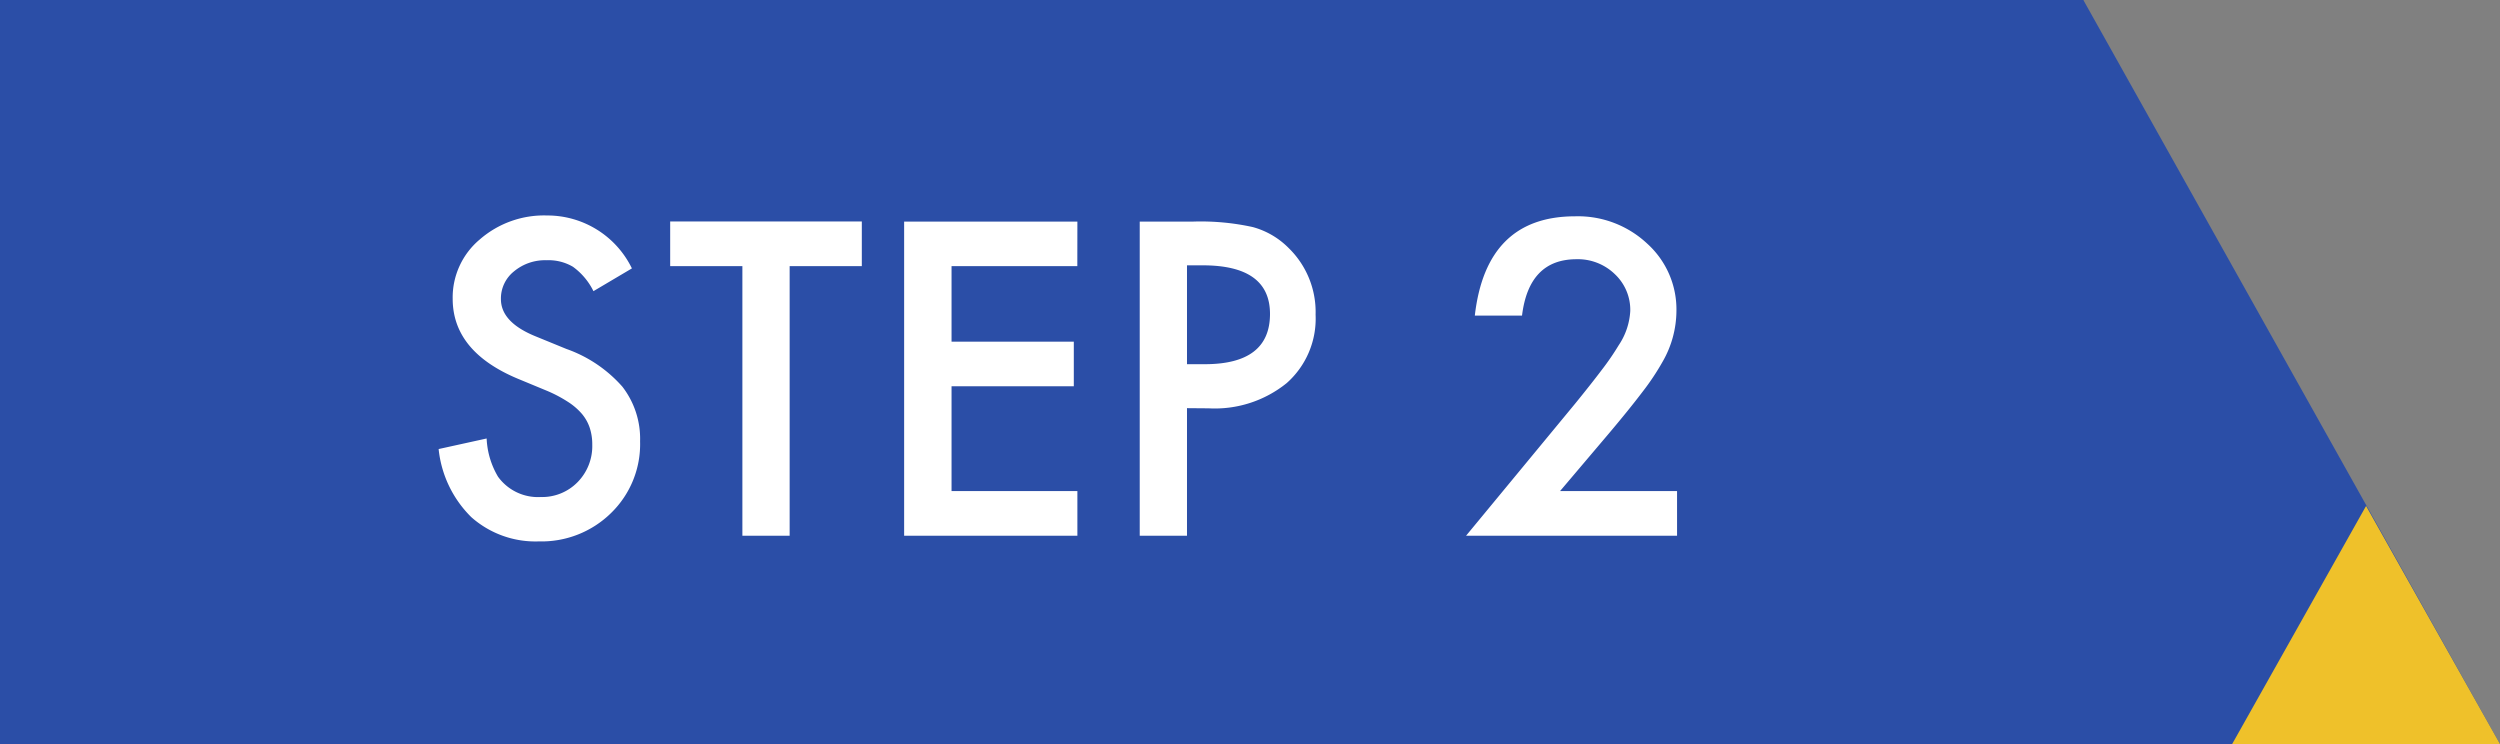<svg xmlns="http://www.w3.org/2000/svg" width="84" height="25" viewBox="0 0 84 25">
  <rect x="0" y="0" width="84" height="25" fill="#808080" stroke="none"/>
  <g id="グループ_16" data-name="グループ 16" transform="translate(-125 -2817)">
    <g id="グループ_1" data-name="グループ 1">
      <rect id="長方形_16" data-name="長方形 16" width="70" height="25" transform="translate(125 2817)" fill="#2b4ea7"/>
      <path id="パス_185" data-name="パス 185" d="M7.232-8.982,5.94-8.217a2.221,2.221,0,0,0-.69-.82,1.611,1.611,0,0,0-.882-.219,1.629,1.629,0,0,0-1.1.376,1.165,1.165,0,0,0-.437.93q0,.772,1.148,1.244l1.053.431a4.494,4.494,0,0,1,1.88,1.268,2.858,2.858,0,0,1,.595,1.835A3.225,3.225,0,0,1,6.535-.766,3.332,3.332,0,0,1,4.108.191a3.246,3.246,0,0,1-2.27-.813,3.746,3.746,0,0,1-1.1-2.29l1.613-.355a2.744,2.744,0,0,0,.383,1.285A1.658,1.658,0,0,0,4.17-1.3a1.666,1.666,0,0,0,1.237-.5A1.726,1.726,0,0,0,5.9-3.062a1.775,1.775,0,0,0-.085-.564A1.431,1.431,0,0,0,5.547-4.1a2.131,2.131,0,0,0-.468-.4A4.511,4.511,0,0,0,4.4-4.86L3.377-5.284Q1.21-6.2,1.21-7.964a2.542,2.542,0,0,1,.909-1.989,3.285,3.285,0,0,1,2.263-.807A3.159,3.159,0,0,1,7.232-8.982Zm5.3-.075V0H10.944V-9.058H8.518v-1.5h6.439v1.5Zm9.666,0H17.972v2.536H22.08v1.5H17.972V-1.5H22.2V0H16.379V-10.555H22.2Zm3.685,4.771V0H24.295V-10.555h1.8a8.14,8.14,0,0,1,2,.185,2.686,2.686,0,0,1,1.2.7,3,3,0,0,1,.909,2.242,2.893,2.893,0,0,1-.971,2.3,3.841,3.841,0,0,1-2.618.848Zm0-1.477h.595q2.194,0,2.194-1.688,0-1.634-2.263-1.634h-.526ZM38.418-1.5h3.931V0H35.26l3.664-4.437q.54-.663.906-1.148a8.73,8.73,0,0,0,.557-.813,2.286,2.286,0,0,0,.39-1.155,1.647,1.647,0,0,0-.52-1.237,1.783,1.783,0,0,0-1.285-.5q-1.6,0-1.832,1.894H35.554q.383-3.336,3.37-3.336a3.4,3.4,0,0,1,2.42.916,2.975,2.975,0,0,1,.984,2.27,3.448,3.448,0,0,1-.458,1.688,8.272,8.272,0,0,1-.68,1.022q-.448.591-1.131,1.4Z" transform="translate(139 2835)" fill="#fff"/>
      <path id="パス_8" data-name="パス 8" d="M14,0,28,25H0Z" transform="translate(181 2817)" fill="#2b4ea7"/>
    </g>
    <path id="多角形_2" data-name="多角形 2" d="M4.5,0,9,8H0Z" transform="translate(200 2834)" fill="#efc12a"/>
  </g>
</svg>
